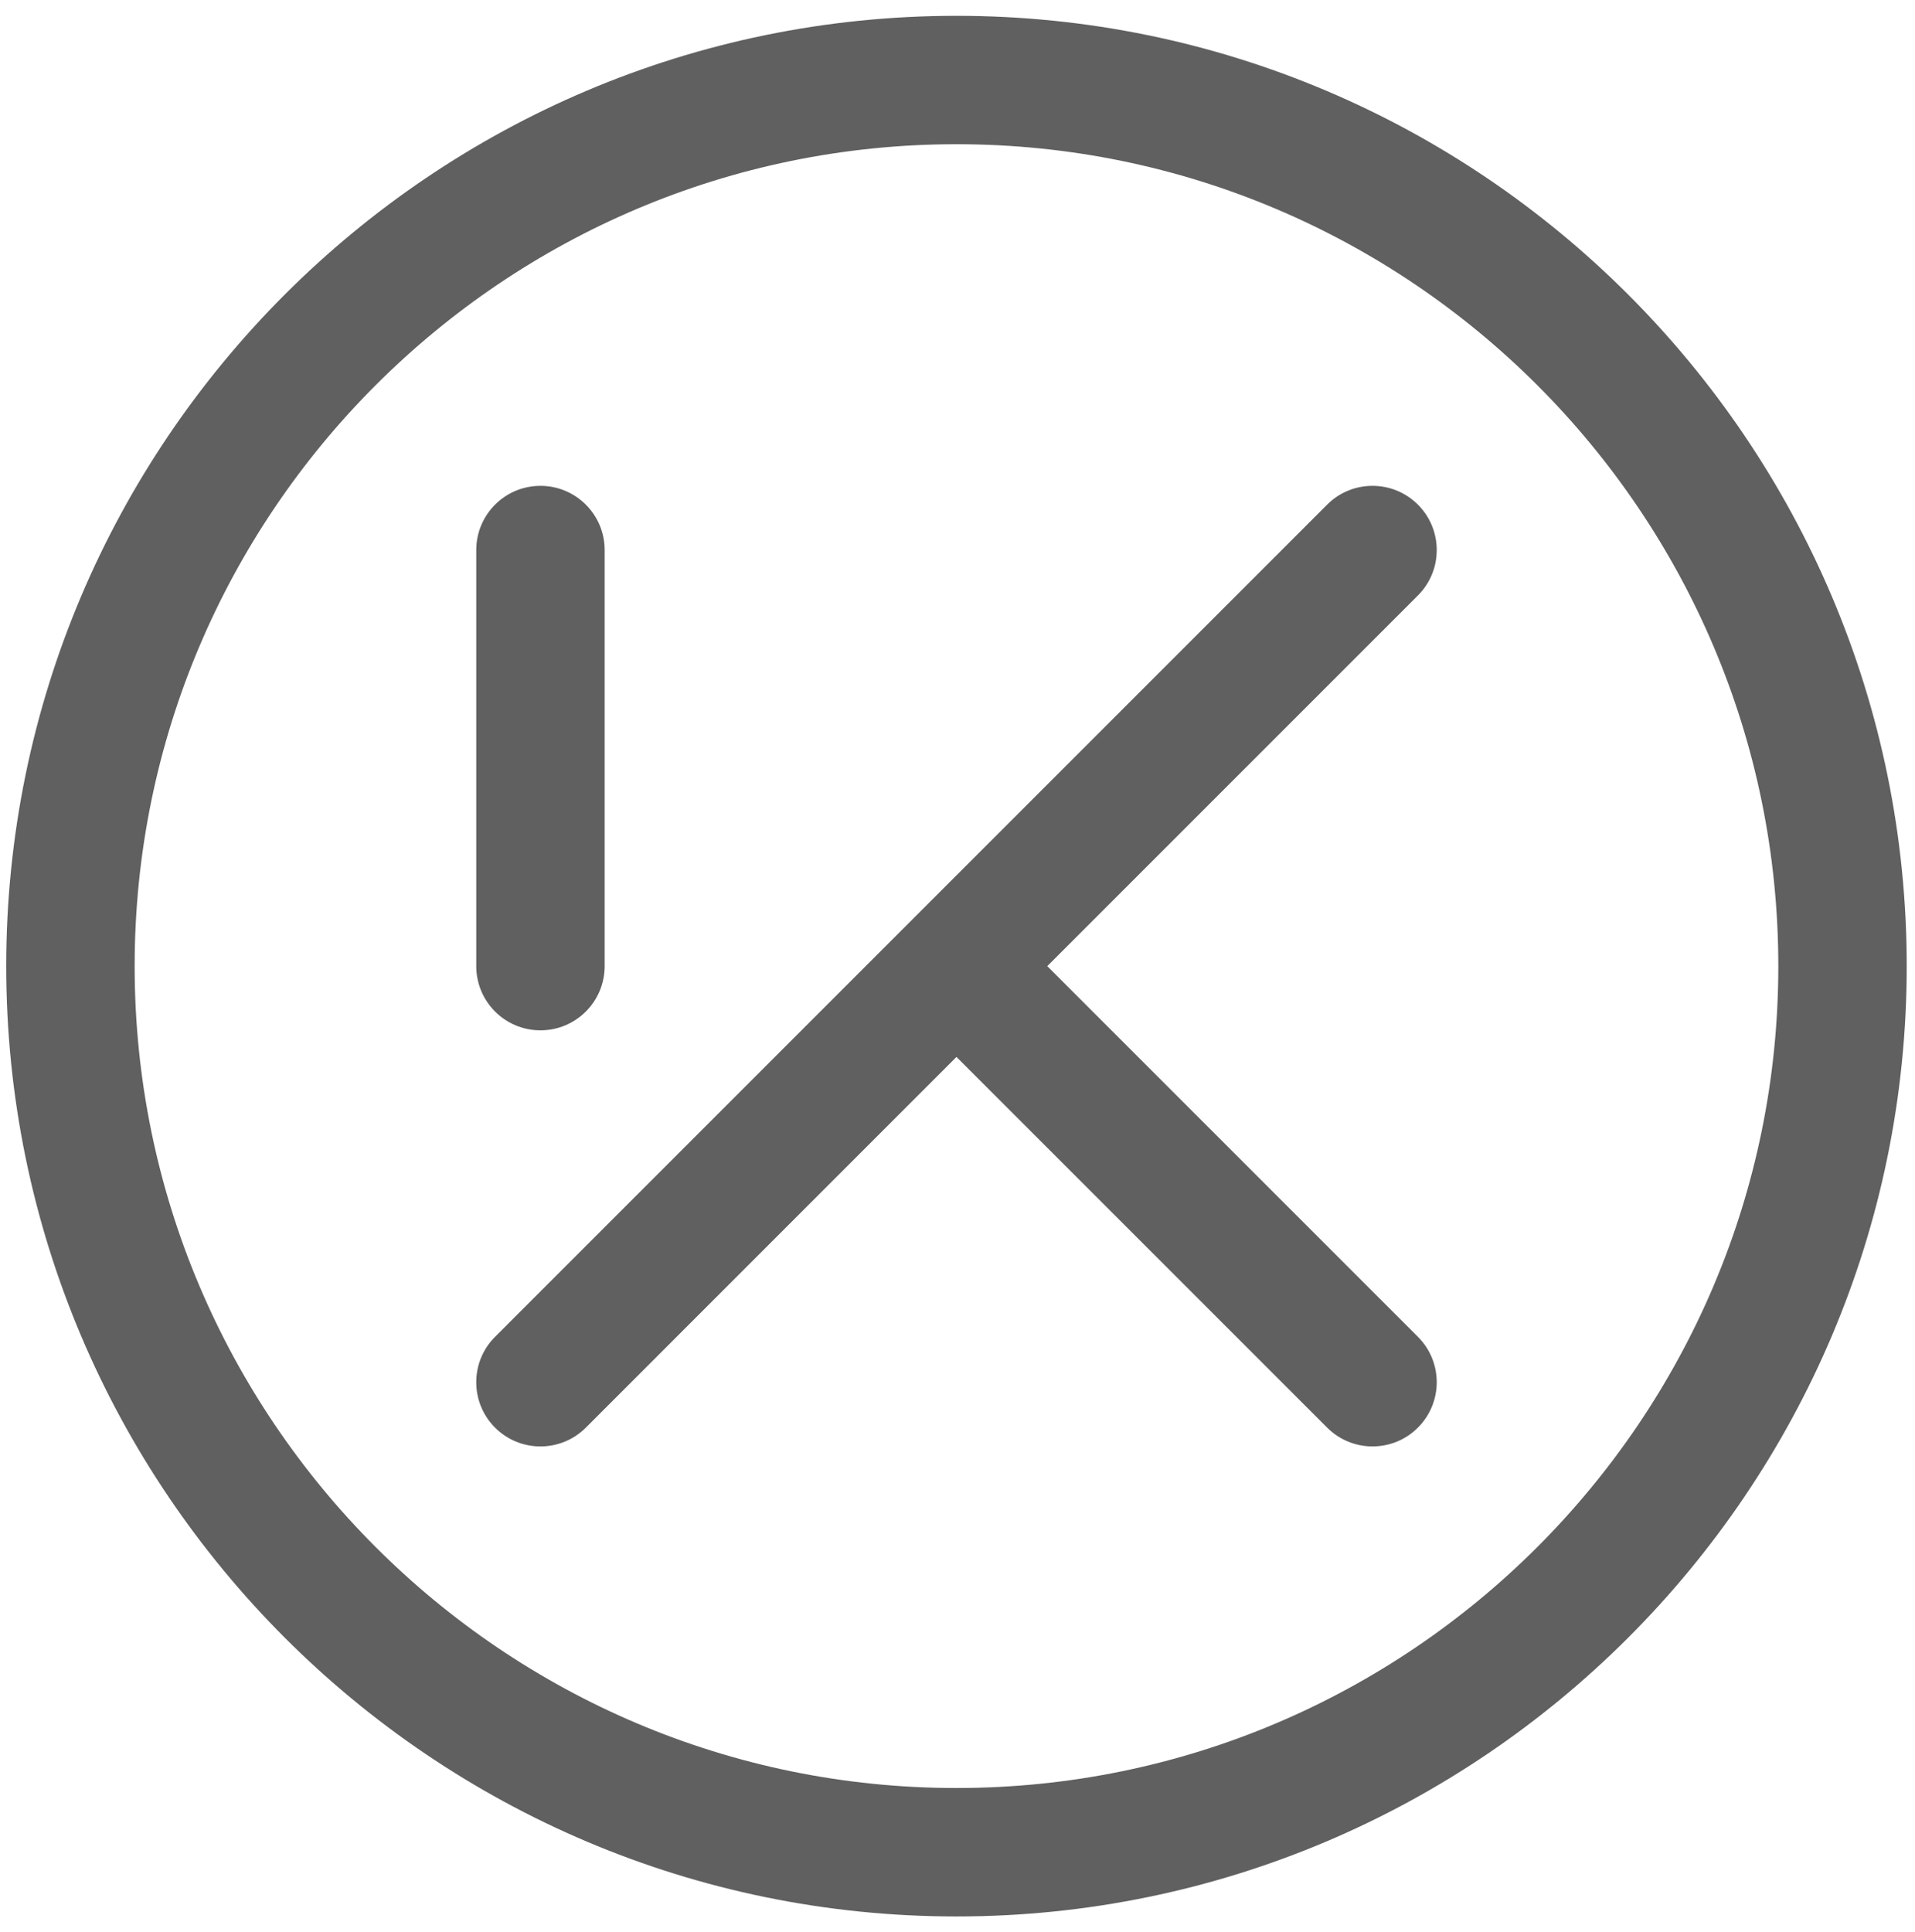 <svg height="113" viewBox="0 0 112 113" width="112" xmlns="http://www.w3.org/2000/svg"><g fill="#606060" fill-rule="evenodd" transform="translate(-154 -75)"><path d="m209.94 179.565c-26.504 0-48.065-21.56-48.065-48.064s21.561-48.067 48.065-48.067 48.066 21.563 48.066 48.067-21.562 48.064-48.066 48.064zm0-103.64c-30.645 0-55.576 24.93-55.576 55.576 0 30.644 24.931 55.576 55.576 55.576 30.644 0 55.576-24.932 55.576-55.576 0-30.646-24.932-55.576-55.576-55.576z"/><path d="m215.25 131.501 21.678-21.678c1.467-1.467 1.467-3.845 0-5.311s-3.846-1.466-5.31 0l-48.665 48.667c-1.466 1.465-1.466 3.843 0 5.31.733.733 1.694 1.1 2.655 1.1s1.922-.367 2.656-1.1l21.676-21.678 21.678 21.677c.732.734 1.695 1.1 2.656 1.1s1.922-.366 2.654-1.1c1.467-1.466 1.467-3.844 0-5.31zm-29.642 3.754c2.074 0 3.756-1.681 3.756-3.755v-24.332c0-2.074-1.682-3.755-3.756-3.755s-3.754 1.681-3.754 3.755v24.332c0 2.074 1.68 3.755 3.754 3.755"/></g></svg>